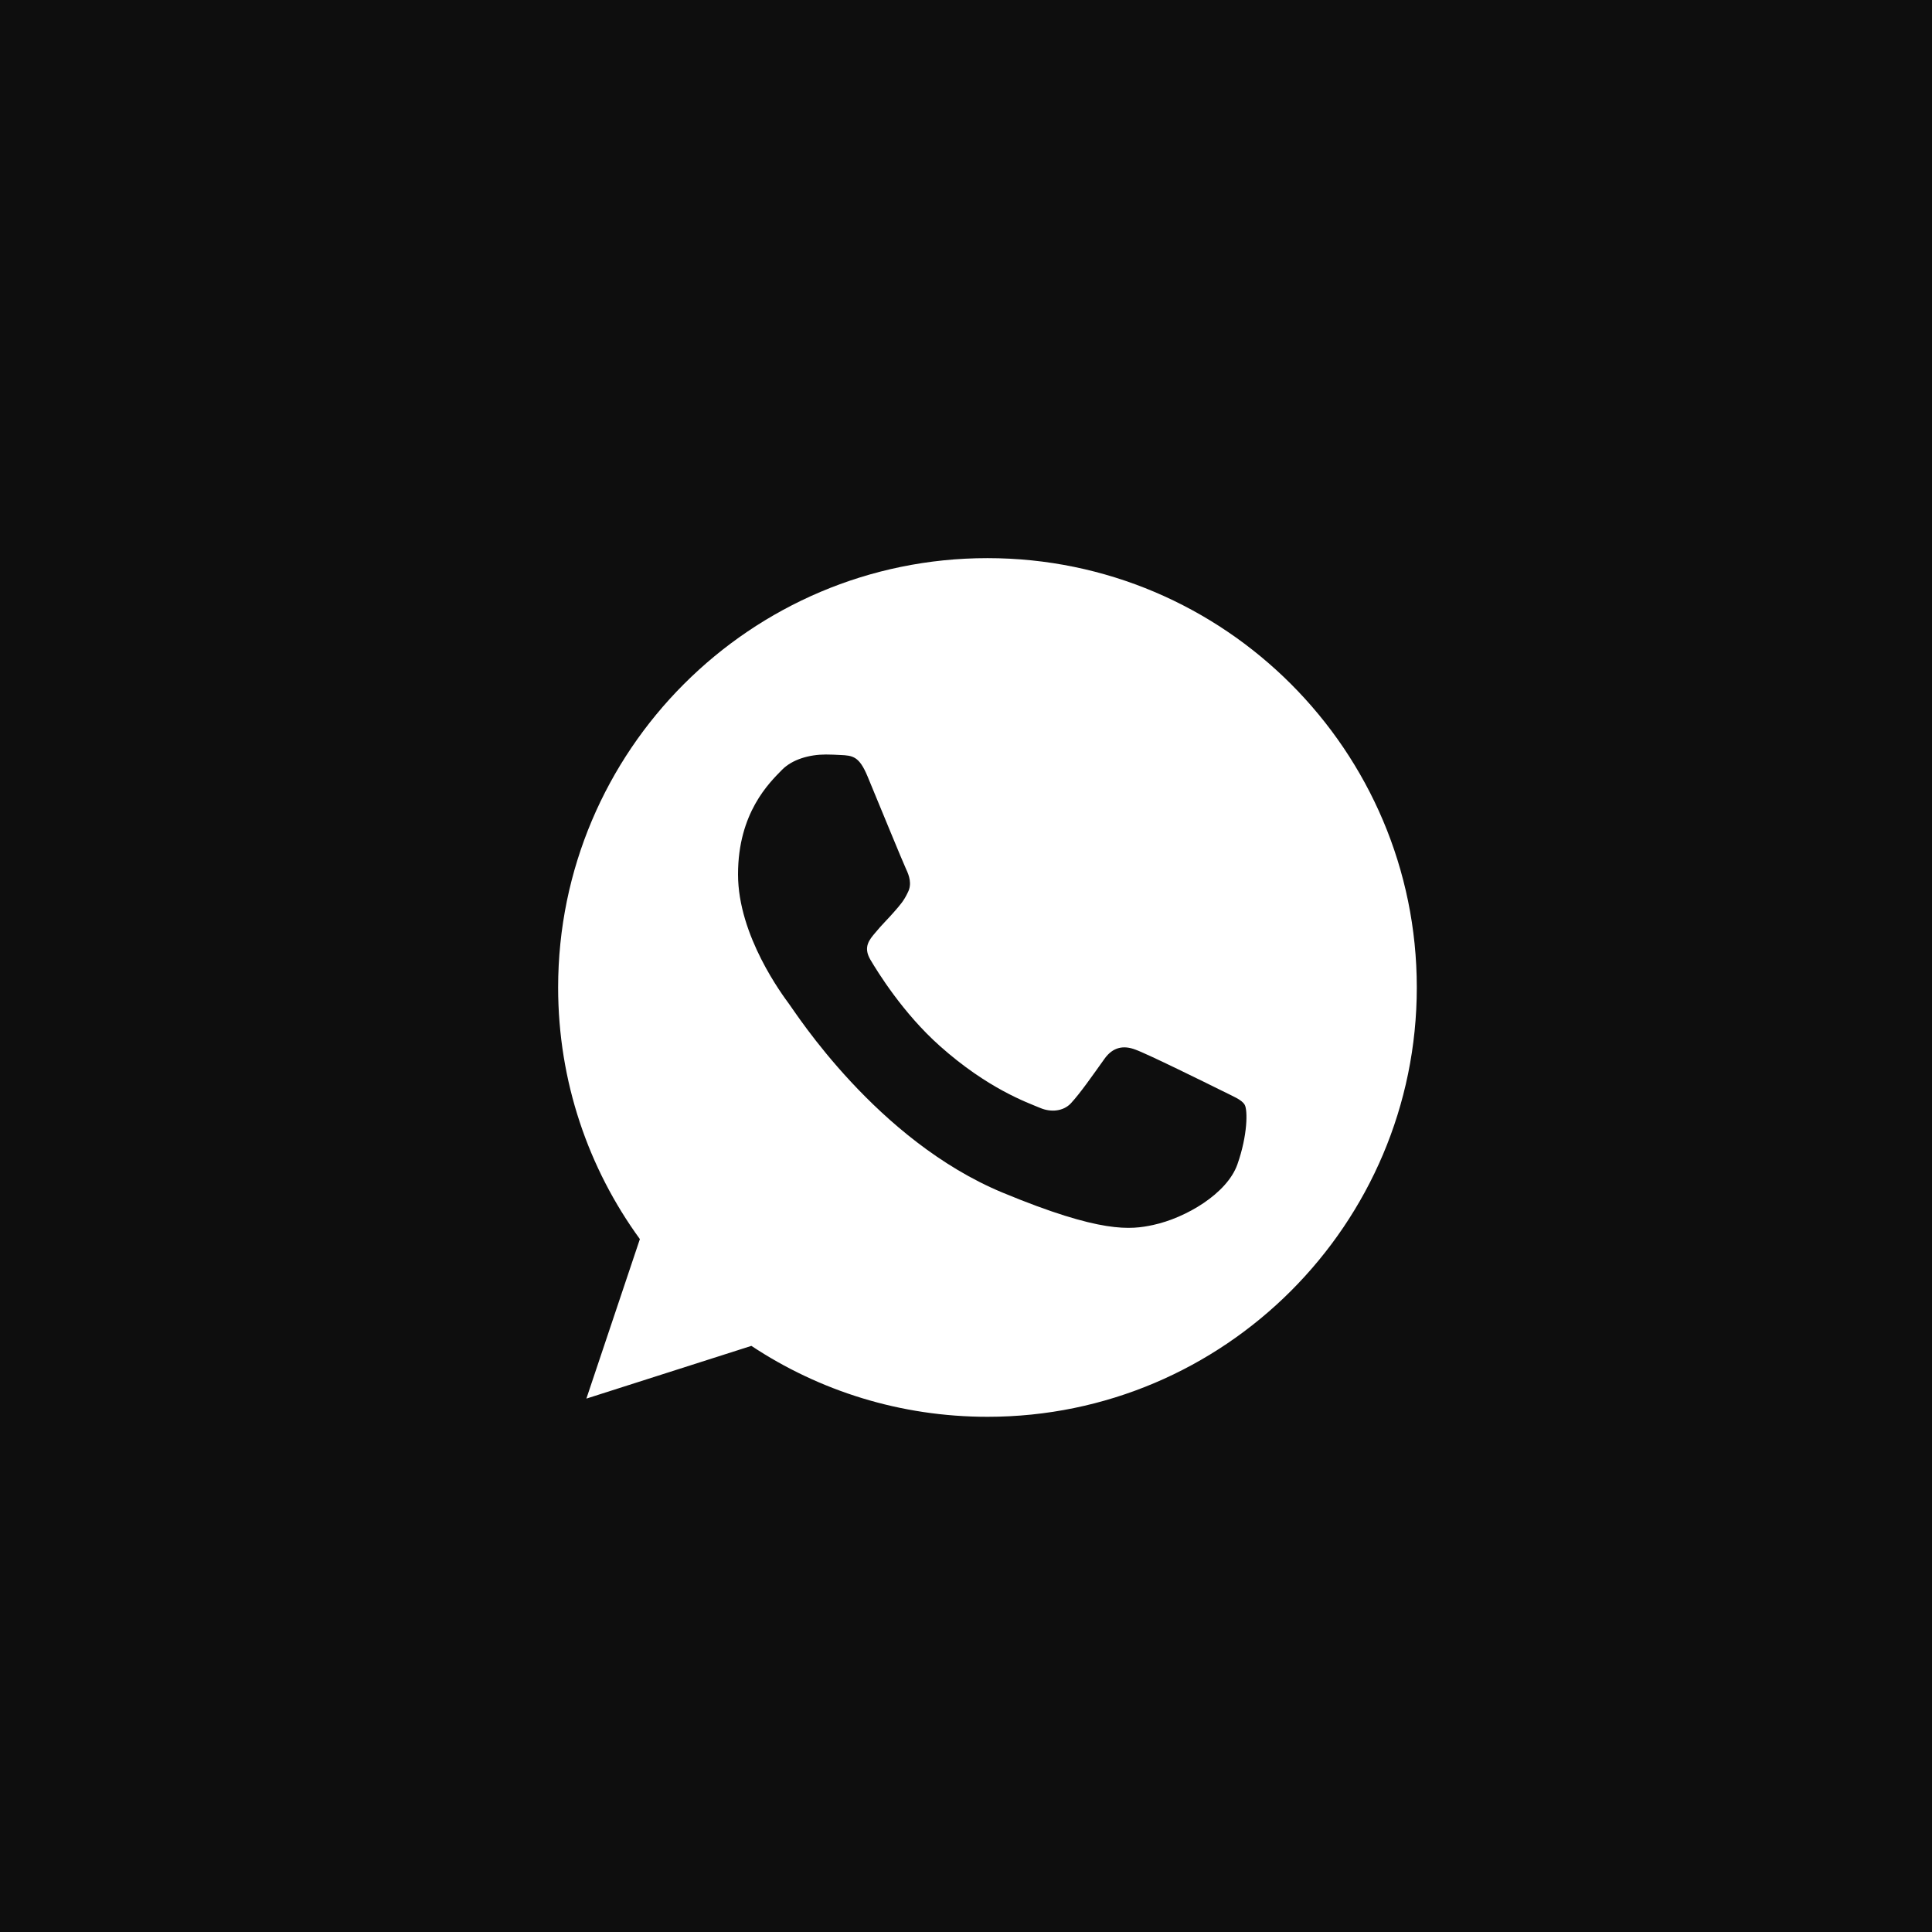 <?xml version="1.0" encoding="UTF-8"?> <svg xmlns="http://www.w3.org/2000/svg" width="45" height="45" viewBox="0 0 45 45" fill="none"><rect width="45" height="45" fill="#0E0E0E"></rect><g clip-path="url(#clip0_4_18)"><path d="M23.003 13H22.997C17.484 13 13 17.485 13 23C13 25.188 13.705 27.215 14.904 28.861L13.658 32.576L17.501 31.348C19.082 32.395 20.969 33 23.003 33C28.516 33 33 28.514 33 23C33 17.486 28.516 13 23.003 13ZM28.821 27.121C28.58 27.802 27.622 28.367 26.859 28.532C26.336 28.644 25.654 28.733 23.356 27.78C20.418 26.562 18.525 23.576 18.378 23.383C18.236 23.189 17.19 21.801 17.19 20.366C17.19 18.931 17.919 18.233 18.212 17.933C18.454 17.686 18.852 17.574 19.235 17.574C19.359 17.574 19.47 17.58 19.57 17.585C19.864 17.598 20.011 17.615 20.205 18.079C20.446 18.66 21.034 20.095 21.104 20.242C21.175 20.39 21.246 20.59 21.146 20.784C21.052 20.984 20.97 21.073 20.823 21.242C20.675 21.413 20.535 21.543 20.387 21.725C20.253 21.884 20.1 22.054 20.27 22.348C20.44 22.635 21.027 23.594 21.892 24.364C23.009 25.358 23.914 25.675 24.238 25.81C24.479 25.91 24.766 25.886 24.942 25.699C25.166 25.457 25.442 25.058 25.724 24.664C25.924 24.381 26.176 24.346 26.441 24.446C26.711 24.54 28.14 25.246 28.434 25.392C28.727 25.54 28.921 25.61 28.992 25.734C29.062 25.858 29.062 26.439 28.821 27.121Z" fill="white"></path></g><defs><clipPath id="clip0_4_18"><rect width="20" height="20" fill="white" transform="translate(13 13)"></rect></clipPath></defs></svg> 
